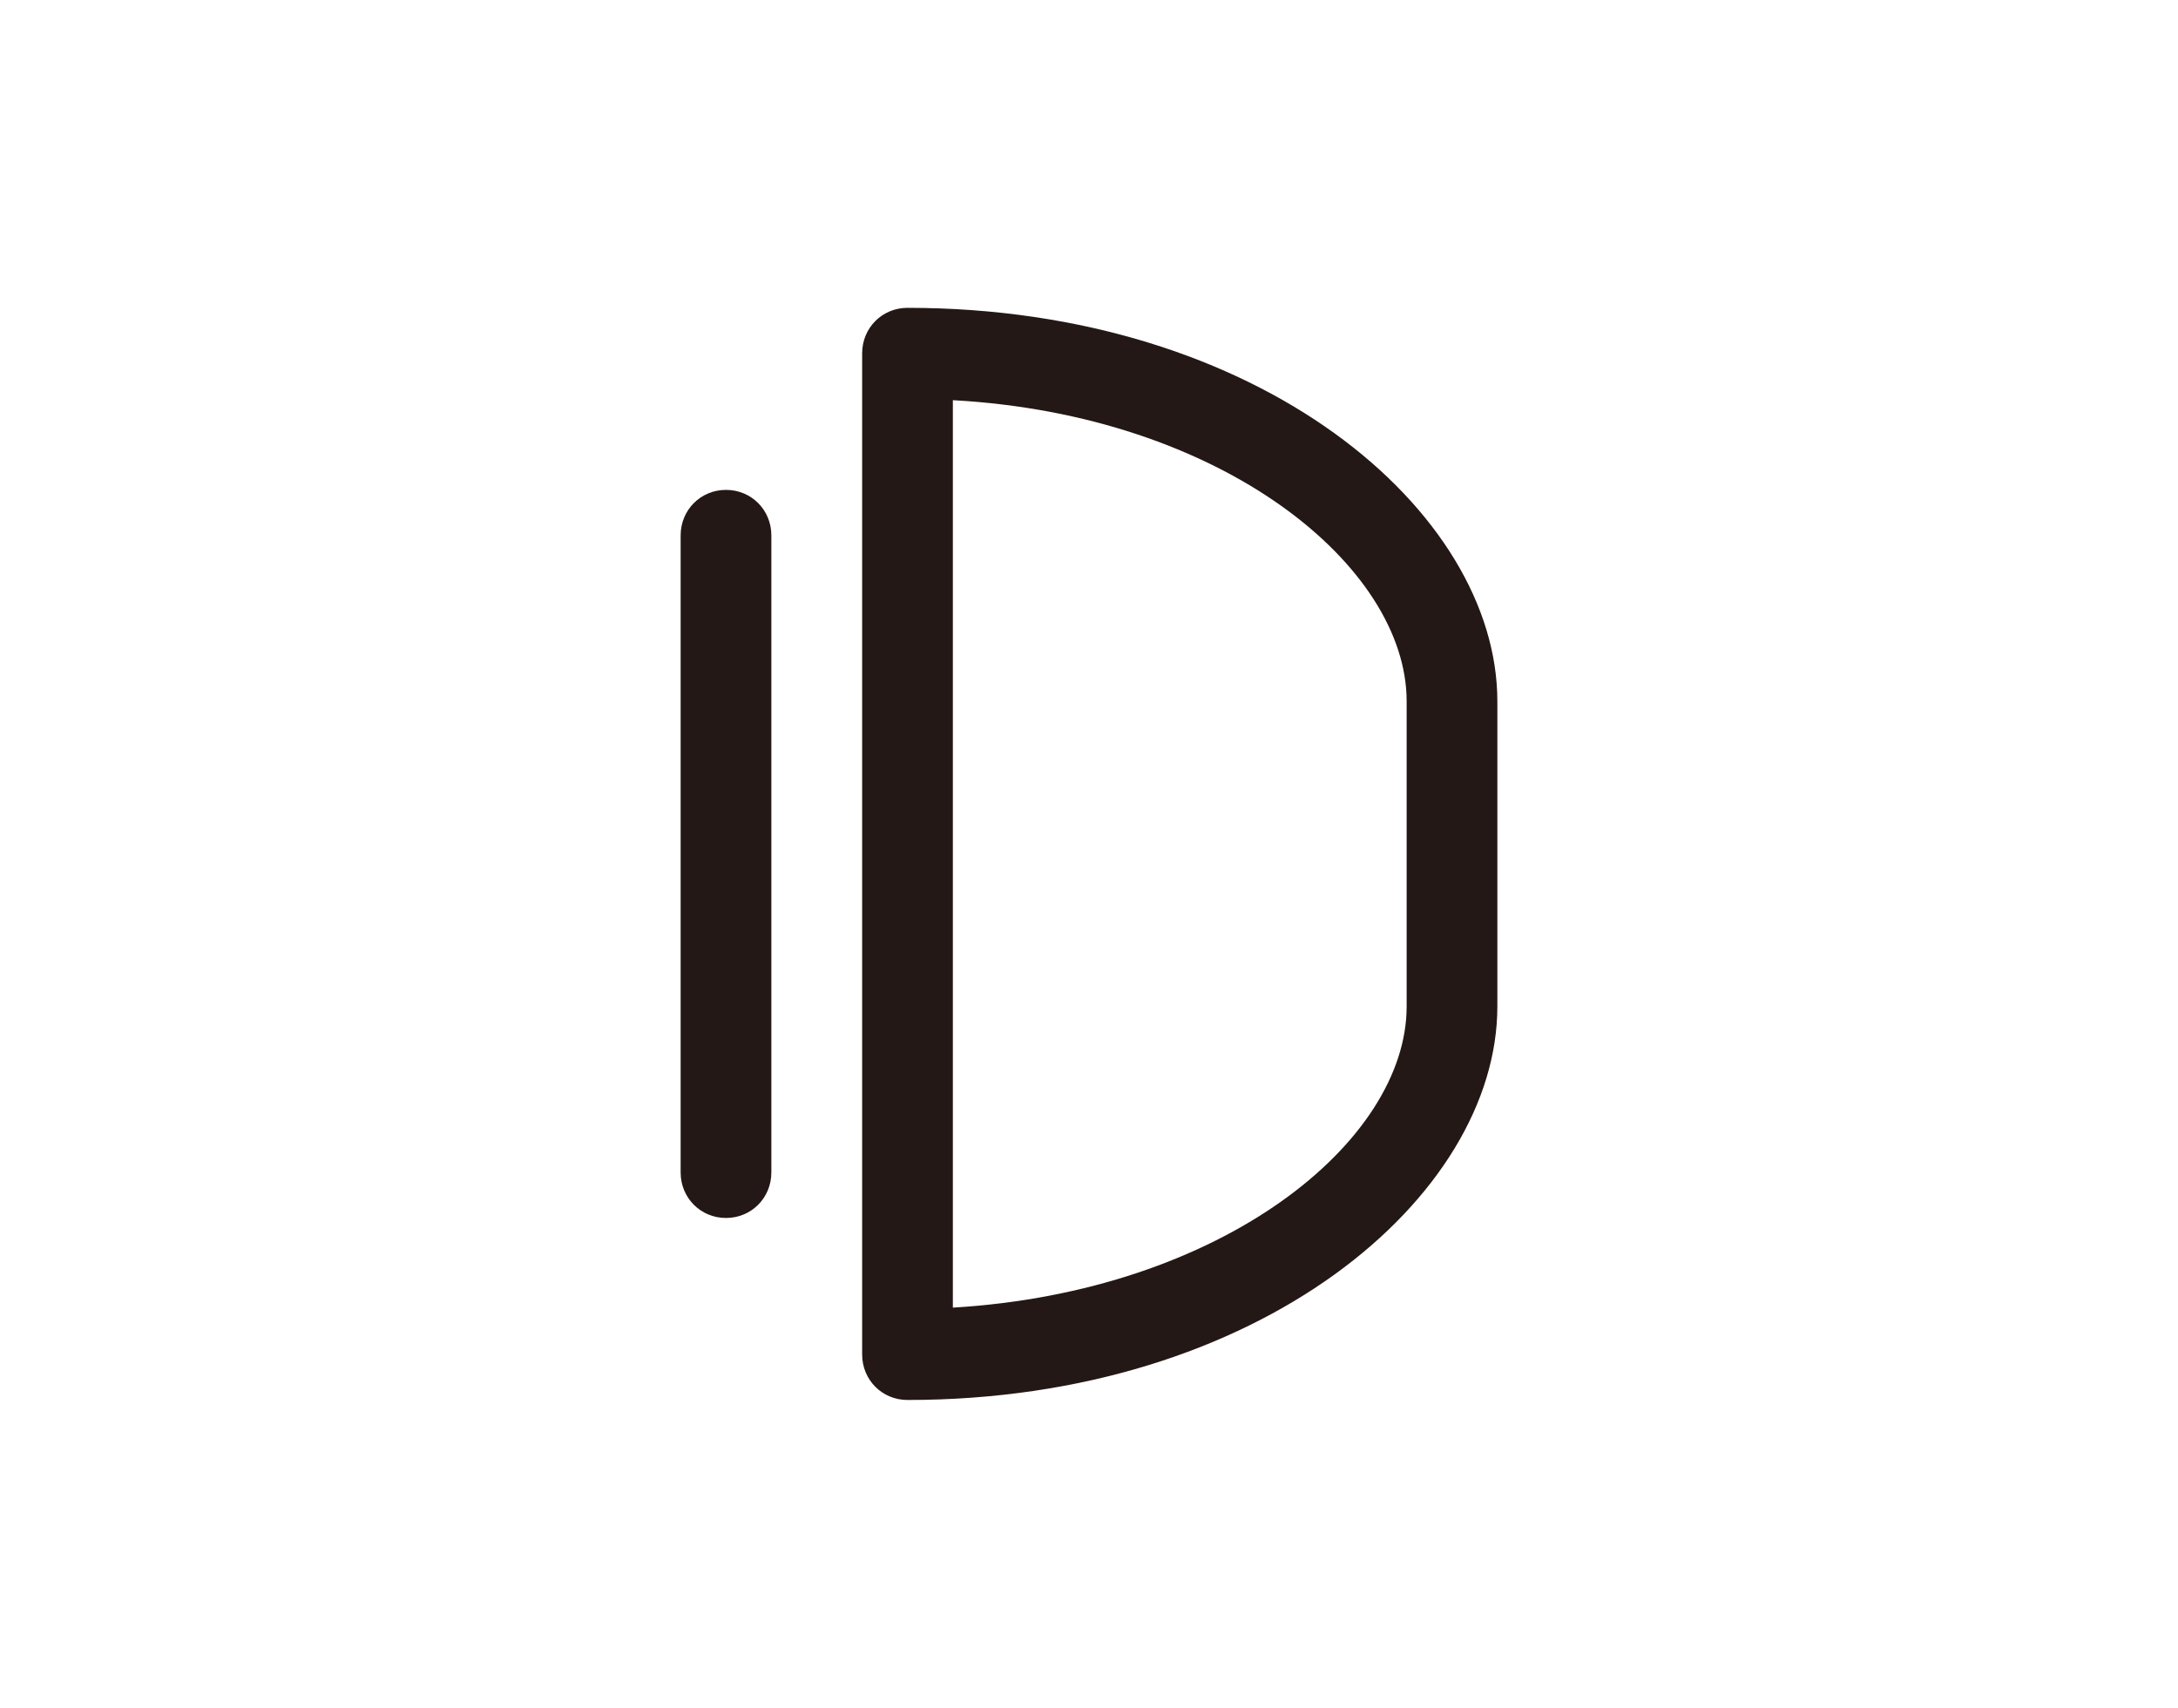 <svg width="51" height="40" viewBox="0 0 51 40" fill="none" xmlns="http://www.w3.org/2000/svg">
<g clip-path="url(#clip0_24_354)">
<mask id="mask0_24_354" style="mask-type:luminance" maskUnits="userSpaceOnUse" x="0" y="0" width="51" height="40">
<path d="M51 0H0V40H51V0Z" fill="white"/>
</mask>
<g mask="url(#mask0_24_354)">
<path d="M21.25 32.79C20.656 32.79 20.188 32.32 20.188 31.724V8.276C20.188 7.68 20.656 7.21 21.25 7.21C29.5 7.21 35.062 11.975 35.062 16.426V23.574C35.062 28.025 29.5 32.79 21.25 32.79ZM22.312 9.373V30.627C28.625 30.251 32.938 26.74 32.938 23.574V16.426C32.938 13.26 28.625 9.718 22.312 9.373Z" fill="#231815"/>
<path d="M17 28.527C16.406 28.527 15.938 28.057 15.938 27.461V12.54C15.938 11.944 16.406 11.474 17 11.474C17.594 11.474 18.062 11.944 18.062 12.54V27.461C18.062 28.057 17.594 28.527 17 28.527Z" fill="#231815"/>
</g>
</g>
<defs>
<clipPath id="clip0_24_354">
<rect width="51" height="40" fill="white"/>
</clipPath>
</defs>
</svg>
